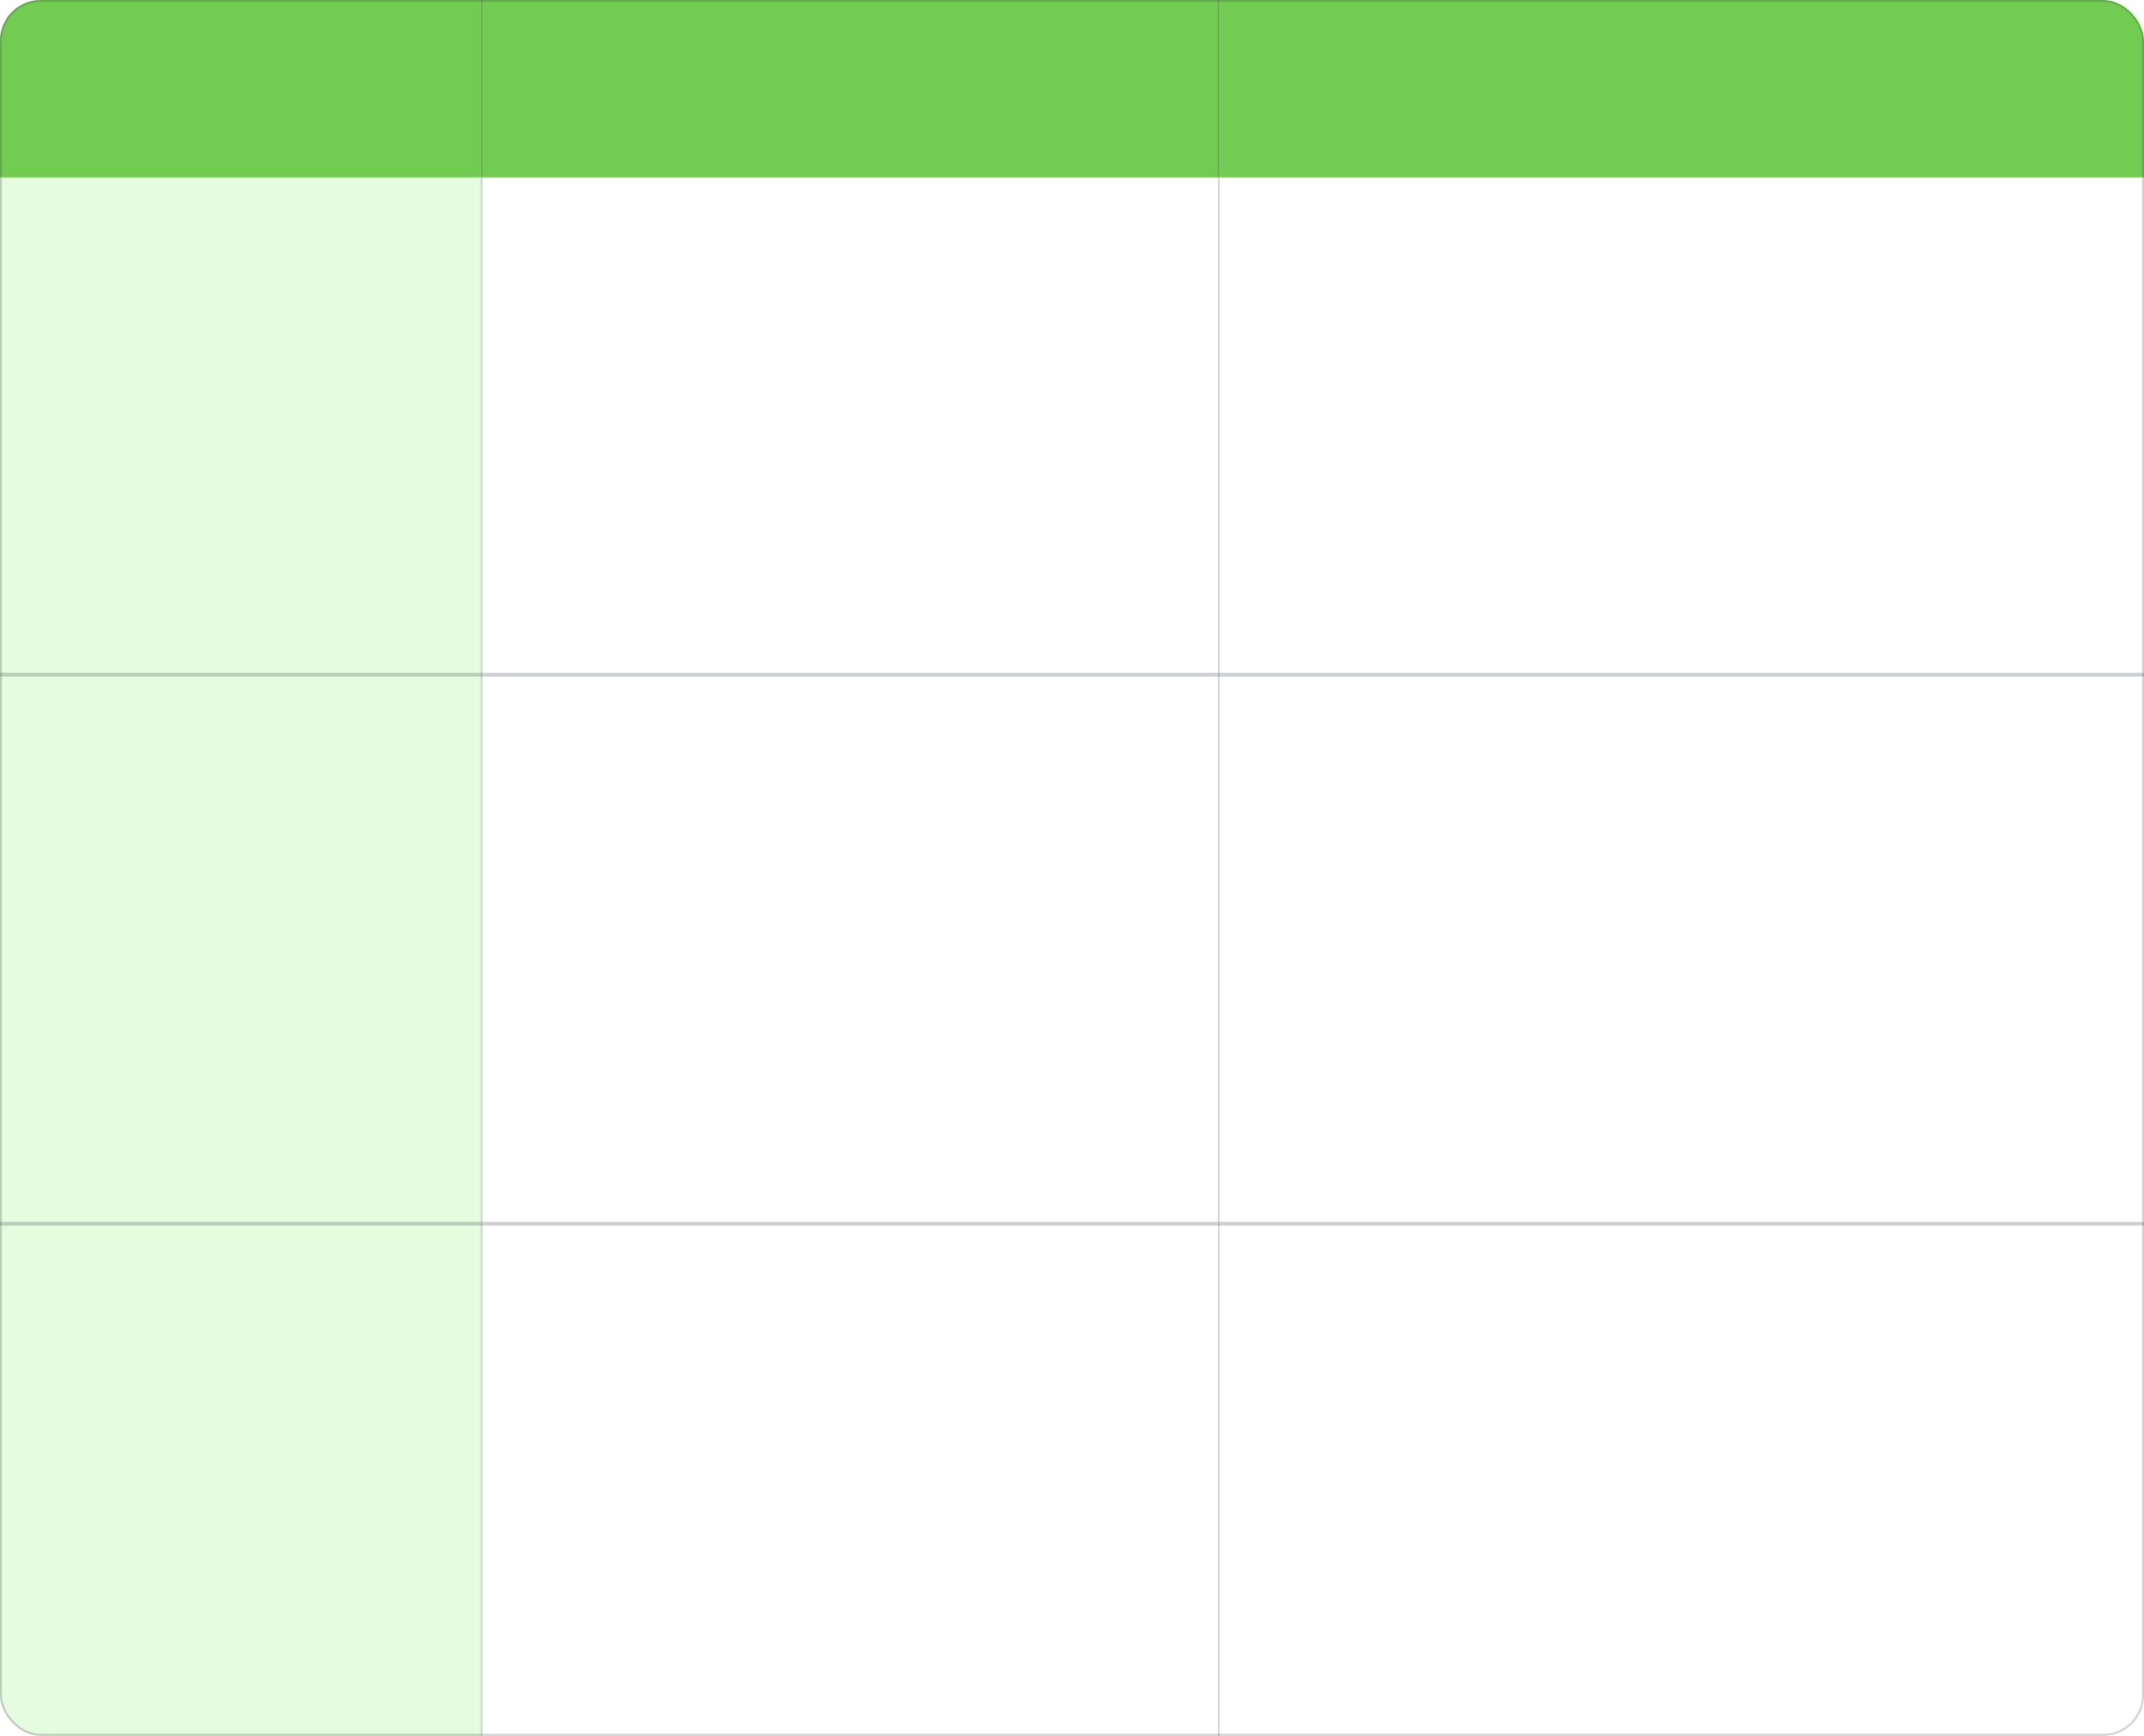 <?xml version="1.0" encoding="UTF-8"?> <svg xmlns="http://www.w3.org/2000/svg" width="1160" height="939" viewBox="0 0 1160 939" fill="none"> <g clip-path="url(#clip0_660_11312)"> <rect width="260" height="269" transform="translate(0 96)" fill="#E5FCDD" fill-opacity="0.97"></rect> <mask id="path-3-inside-1_660_11312" fill="white"> <path d="M260 96H660V365H260V96Z"></path> </mask> <path d="M260 96H660V365H260V96Z" fill="white" fill-opacity="0.97"></path> <path d="M659 96V365H661V96H659ZM261 365V96H259V365H261Z" fill="#353E41" fill-opacity="0.25" mask="url(#path-3-inside-1_660_11312)"></path> <g filter="url(#filter0_b_660_11312)"> <rect width="500" height="269" transform="translate(660 96)" fill="white" fill-opacity="0.86"></rect> </g> <rect width="260" height="96" fill="#72CC51"></rect> <mask id="path-5-inside-2_660_11312" fill="white"> <path d="M260 0H660V96H260V0Z"></path> </mask> <path d="M260 0H660V96H260V0Z" fill="#72CC51"></path> <path d="M659 0V96H661V0H659ZM261 96V0H259V96H261Z" fill="#353E41" fill-opacity="0.25" mask="url(#path-5-inside-2_660_11312)"></path> <g filter="url(#filter1_b_660_11312)"> <rect width="500" height="96" transform="translate(660)" fill="#72CC51"></rect> </g> <rect width="260" height="280" transform="translate(0 662)" fill="#E5FCDD" fill-opacity="0.97"></rect> <mask id="path-7-inside-3_660_11312" fill="white"> <path d="M260 662H660V942H260V662Z"></path> </mask> <path d="M260 662H660V942H260V662Z" fill="white" fill-opacity="0.97"></path> <path d="M659 662V942H661V662H659ZM261 942V662H259V942H261Z" fill="#353E41" fill-opacity="0.25" mask="url(#path-7-inside-3_660_11312)"></path> <rect width="500" height="280" transform="translate(660 662)" fill="white"></rect> <rect width="260" height="297" transform="translate(0 365)" fill="#E5FCDD" fill-opacity="0.97"></rect> <mask id="path-11-inside-5_660_11312" fill="white"> <path d="M260 365H660V662H260V365Z"></path> </mask> <path d="M260 365H660V662H260V365Z" fill="white" fill-opacity="0.97"></path> <path d="M659 365V662H661V365H659ZM261 662V365H259V662H261Z" fill="#353E41" fill-opacity="0.25" mask="url(#path-11-inside-5_660_11312)"></path> <rect width="500" height="297" transform="translate(660 365)" fill="white"></rect> <path d="M0 366H1160V364H0V366ZM1160 661H0V663H1160V661Z" fill="#353E41" fill-opacity="0.25" mask="url(#path-9-outside-4_660_11312)"></path> </g> <rect x="0.5" y="0.5" width="1159" height="938" rx="21.5" stroke="#353E41" stroke-opacity="0.25"></rect> <defs> <filter id="filter0_b_660_11312" x="600" y="36" width="620" height="389" filterUnits="userSpaceOnUse" color-interpolation-filters="sRGB"> <feFlood flood-opacity="0" result="BackgroundImageFix"></feFlood> <feGaussianBlur in="BackgroundImage" stdDeviation="30"></feGaussianBlur> <feComposite in2="SourceAlpha" operator="in" result="effect1_backgroundBlur_660_11312"></feComposite> <feBlend mode="normal" in="SourceGraphic" in2="effect1_backgroundBlur_660_11312" result="shape"></feBlend> </filter> <filter id="filter1_b_660_11312" x="600" y="-60" width="620" height="216" filterUnits="userSpaceOnUse" color-interpolation-filters="sRGB"> <feFlood flood-opacity="0" result="BackgroundImageFix"></feFlood> <feGaussianBlur in="BackgroundImage" stdDeviation="30"></feGaussianBlur> <feComposite in2="SourceAlpha" operator="in" result="effect1_backgroundBlur_660_11312"></feComposite> <feBlend mode="normal" in="SourceGraphic" in2="effect1_backgroundBlur_660_11312" result="shape"></feBlend> </filter> <clipPath id="clip0_660_11312"> <rect width="1160" height="939" rx="22" fill="white"></rect> </clipPath> </defs> </svg> 